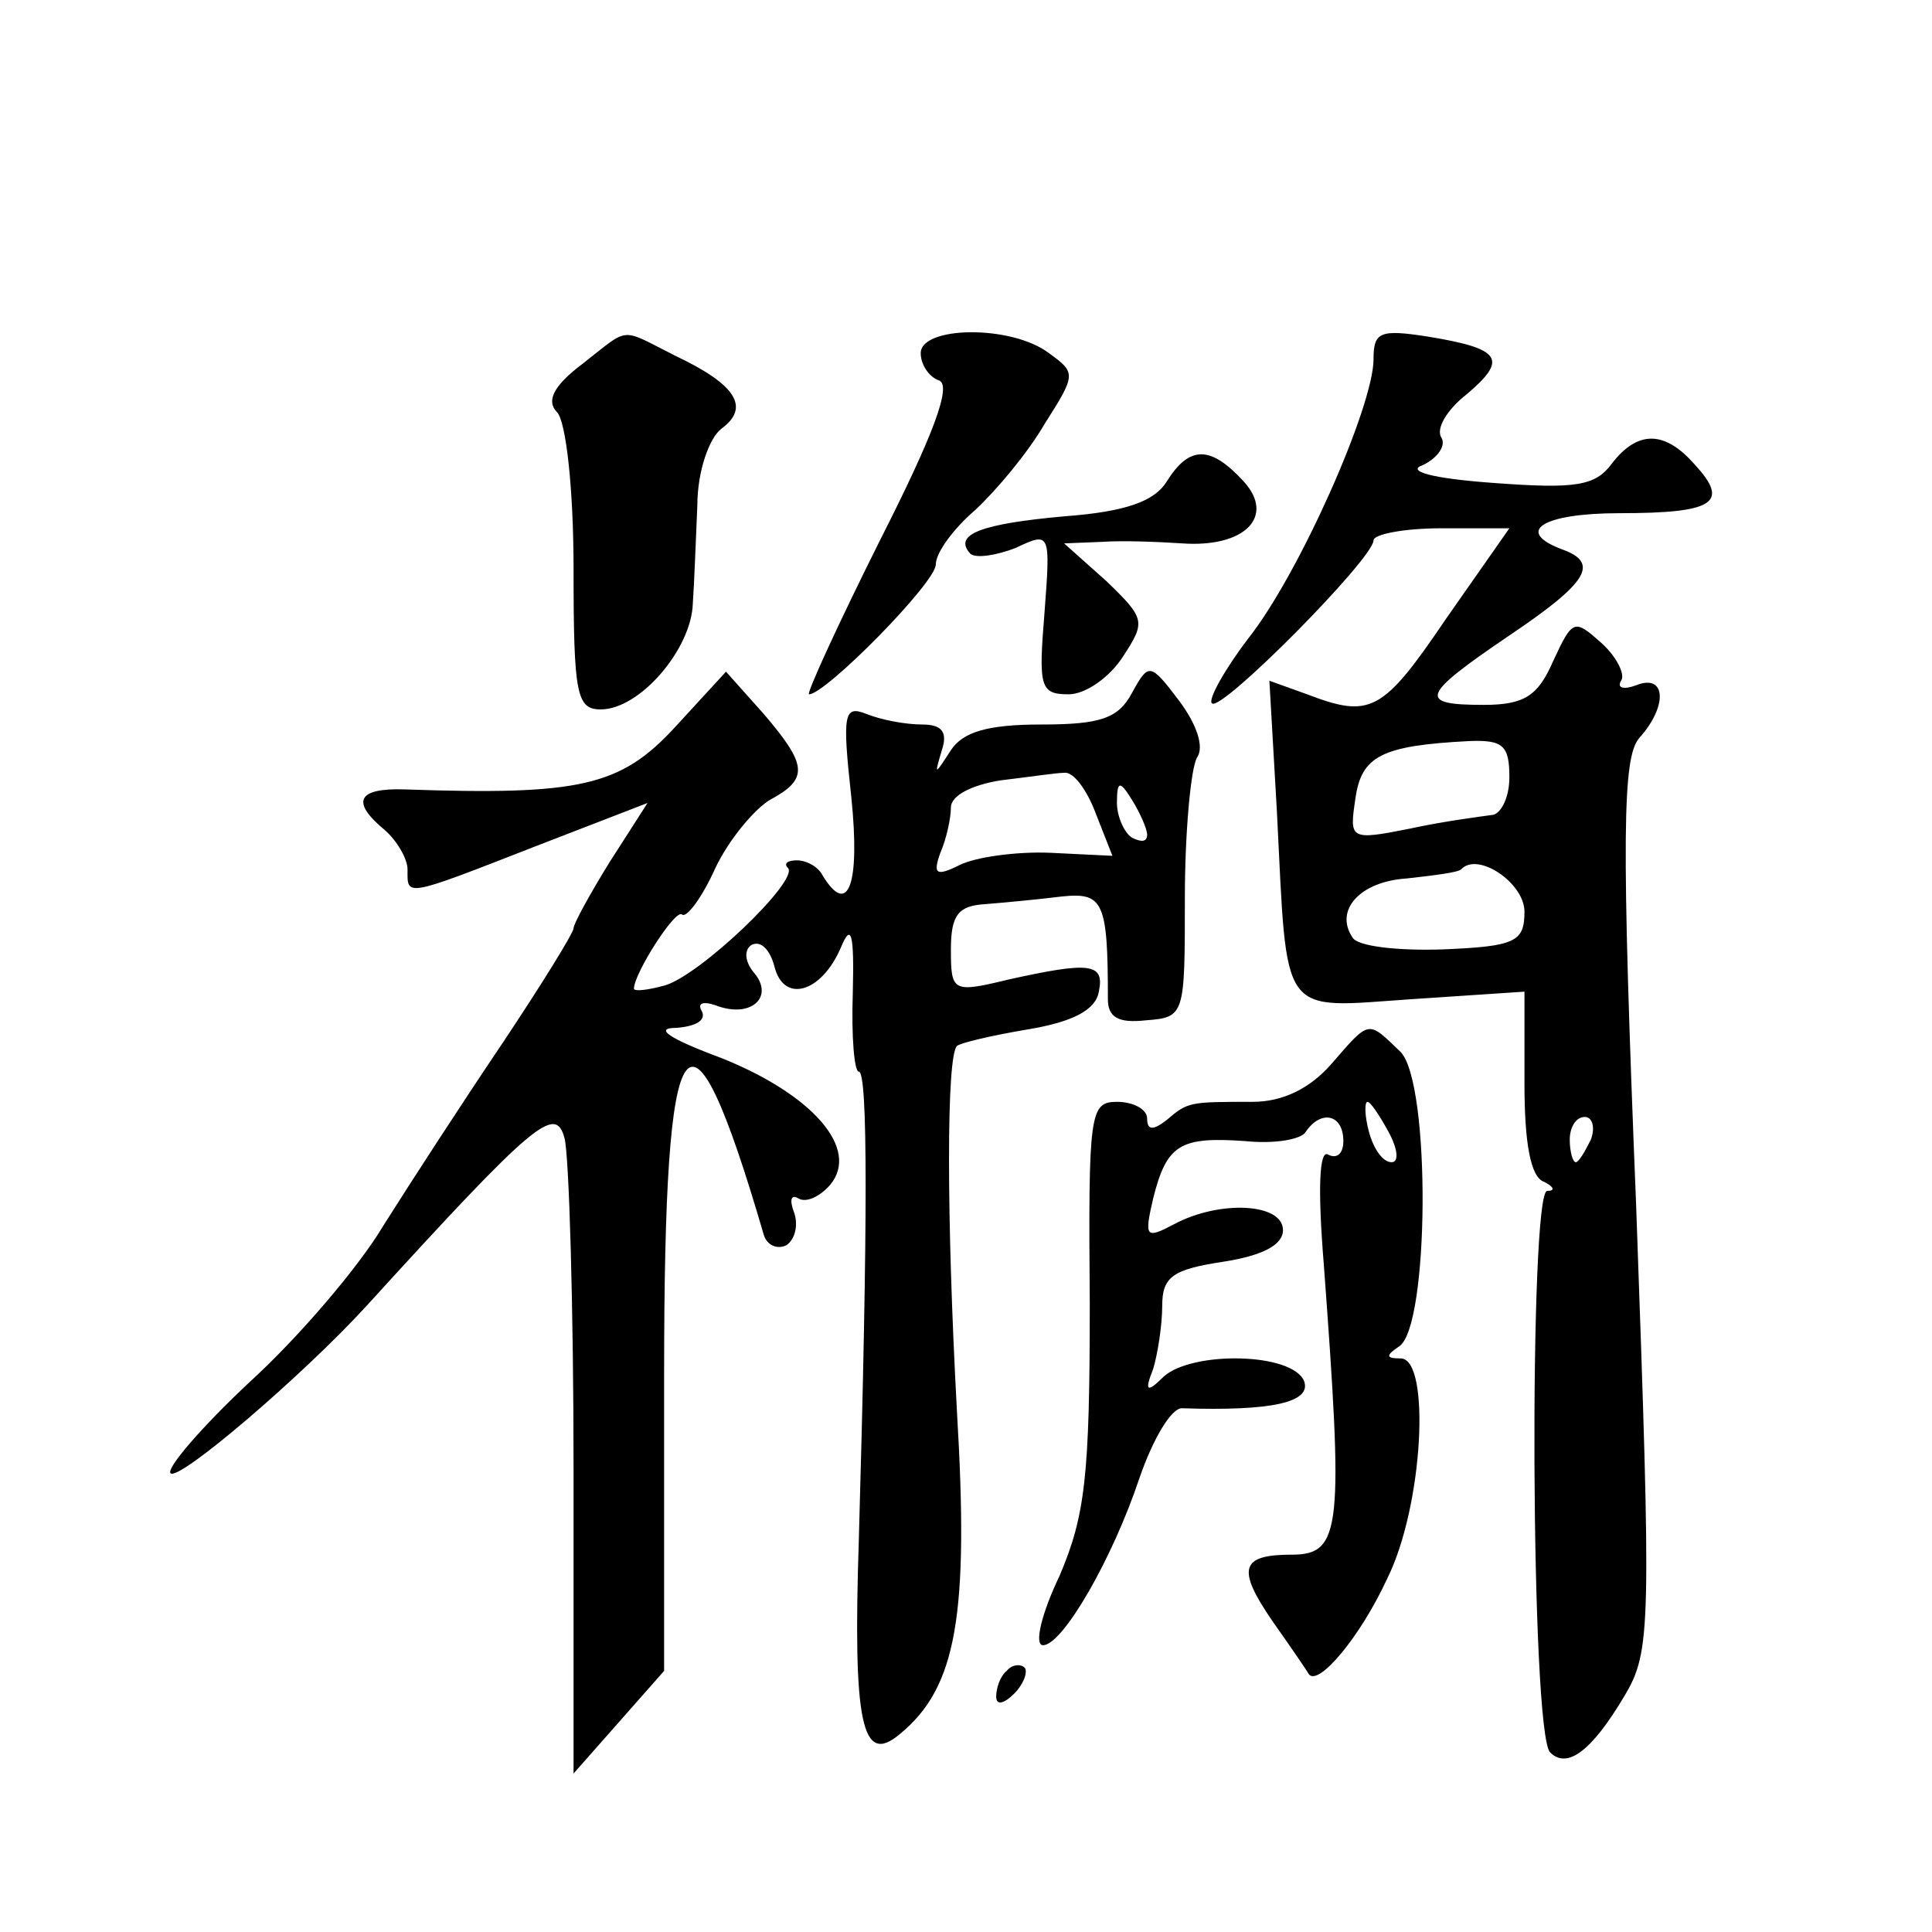 <?xml version="1.0" standalone="no"?>
<!DOCTYPE svg PUBLIC "-//W3C//DTD SVG 20010904//EN"
 "http://www.w3.org/TR/2001/REC-SVG-20010904/DTD/svg10.dtd">
<svg version="1.0" xmlns="http://www.w3.org/2000/svg"
 width="128pt" height="128pt" viewBox="0 0 128 128"
 preserveAspectRatio="xMidYMid meet">
<g transform="translate(0,128) scale(0.1,-0.1)"
fill="#0" stroke="none">
<path d="M386 1039 c-20 -15 -24 -25 -17 -32 6 -6 11 -51 11 -104 0 -83 2 -93 18
-93 26 0 60 40 61 70 1 14 2 43 3 65 0 23 8 45 16 51 19 14 10 29 -30 48 -38 19
-30 20 -62 -5z M610 1046 c0 -8 6 -16 12 -18 9 -3 -4 -37 -39 -106 -28 -56 -49
-102 -47 -102 11 0 84 74 84 86 0 8 12 24 26 36 14 13 35 38 46 57 21 33 21 34
3 47 -25 19 -85 18 -85 0z M910 1042 c0 -31 -49 -142 -83 -185 -16 -21 -27 -41
-24 -43 6 -6 107 96 107 108 0 4 20 8 45 8 l45 0 -42 -60 c-42 -62 -50 -66 -92
-50 l-25 9 5 -87 c7 -138 1 -130 89 -124 l75 5 0 -61 c0 -39 4 -62 13 -65 6 -3
8 -6 2 -6 -12 -1 -11 -359 2 -372 11 -11 27 0 49 37 18 30 18 44 8 325 -10 247
-9 297 2 310 19 21 18 43 -2 35 -8 -3 -13 -2 -10 3 3 4 -3 16 -13 25 -18 16 -19
16 -32 -12 -10 -23 -19 -29 -46 -29 -44 0 -42 6 17 46 52 35 60 48 35 57 -32 12
-13 24 38 24 63 0 73 7 50 32 -20 23 -38 23 -55 1 -11 -15 -24 -17 -78 -13 -42
3 -59 8 -47 12 10 5 15 13 12 18 -4 6 4 19 17 29 27 23 23 30 -26 38 -32 5 -36
3 -36 -15z m90 -277 c0 -14 -6 -25 -12 -25 -7 -1 -31 -4 -54 -9 -40 -8 -40 -7 -36
20 4 28 17 35 75 38 23 1 27 -3 27 -24z m10 -89 c0 -20 -6 -23 -54 -25 -30 -1 -57
2 -60 8 -12 18 5 37 36 39 18 2 34 4 36 6 11 12 42 -9 42 -28z m44 -151 c-4 -8
-8 -15 -10 -15 -2 0 -4 7 -4 15 0 8 4 15 10 15 5 0 7 -7 4 -15z M773 961 c-8 -13
-27 -20 -67 -23 -56 -5 -75 -12 -63 -25 4 -3 17 -1 30 4 23 11 23 10 19 -43 -4
-49 -3 -54 16 -54 11 0 27 11 36 25 15 23 15 25 -11 50 l-28 25 25 1 c14 1 38 0
53 -1 42 -3 62 18 41 41 -22 24 -36 24 -51 0z M750 821 c-9 -17 -21 -21 -60 -21
-36 0 -52 -5 -60 -17 -11 -17 -11 -17 -6 0 4 12 0 17 -13 17 -11 0 -27 3 -37 7
-15 6 -16 0 -10 -55 6 -58 -2 -80 -19 -52 -3 6 -11 10 -17 10 -6 0 -9 -2 -6 -5
8 -8 -59 -72 -82 -78 -11 -3 -20 -4 -20 -2 0 10 28 54 32 49 3 -2 13 11 22 31 9
19 26 39 36 45 26 14 25 23 -4 57 l-25 28 -34 -37 c-36 -39 -63 -45 -179 -41 -31
1 -36 -8 -13 -27 8 -7 15 -19 15 -26 0 -18 -3 -19 84 15 l75 29 -25 -39 c-13 -21
-24 -41 -24 -44 0 -3 -21 -37 -47 -76 -27 -40 -62 -94 -79 -121 -16 -27 -56 -74
-89 -104 -32 -30 -55 -57 -52 -60 5 -6 88 65 130 111 112 123 125 133 131 111 3
-11 6 -111 6 -221 l0 -200 30 34 30 34 0 198 c0 239 16 262 66 91 2 -7 9 -10 15
-7 6 4 8 14 5 22 -3 8 -2 12 3 9 5 -3 14 1 21 9 20 24 -12 60 -72 84 -35 13 -45
20 -30 20 13 1 20 5 17 11 -3 5 0 7 9 4 23 -9 39 5 26 21 -7 8 -7 16 -2 19 6 3
12 -3 15 -14 6 -25 31 -18 44 12 7 17 9 10 8 -30 -1 -29 1 -52 4 -52 6 0 6 -99
0 -310 -4 -122 2 -150 27 -129 38 31 46 79 38 214 -7 129 -7 235 0 242 2 2 23 7
47 11 30 5 45 13 47 25 4 19 -6 20 -60 8 -37 -9 -38 -8 -38 20 0 23 5 29 23 30
12 1 34 3 50 5 28 3 31 -3 31 -68 0 -12 7 -16 25 -14 26 2 26 3 26 81 0 44 4 86
8 93 5 7 0 22 -12 38 -19 25 -20 25 -31 5z m-24 -80 l11 -28 -41 2 c-23 1 -50 -3
-60 -8 -16 -8 -18 -6 -13 8 4 9 7 23 7 30 0 8 14 15 33 18 17 2 37 5 42 5 6 1 15
-11 21 -27z m34 -14 c0 -5 -4 -5 -10 -2 -5 3 -10 14 -10 23 0 15 2 15 10 2 5 -8
10 -19 10 -23z M882 575 c-14 -16 -32 -25 -52 -25 -42 0 -43 0 -57 -12 -9 -7 -13
-7 -13 1 0 6 -9 11 -20 11 -18 0 -19 -7 -18 -134 0 -114 -3 -140 -20 -180 -12 -25
-17 -46 -11 -46 13 0 46 57 64 111 9 26 21 46 28 46 60 -2 86 4 81 18 -8 19 -74
20 -93 3 -11 -11 -13 -10 -7 5 3 10 6 29 6 42 0 19 7 24 40 29 26 4 40 11 40 21
0 18 -42 20 -72 4 -19 -10 -20 -9 -14 17 9 36 18 41 61 38 19 -2 37 1 40 6 10 15
25 12 25 -6 0 -8 -4 -12 -10 -9 -6 4 -7 -23 -3 -72 13 -175 12 -193 -21 -193 -34
0 -37 -9 -13 -44 12 -17 23 -33 24 -35 6 -9 34 24 52 63 24 48 29 146 9 146 -10
0 -10 2 -1 8 20 13 21 174 1 195 -22 21 -20 22 -46 -8z m38 -45 c6 -11 7 -20 2
-20 -6 0 -12 9 -15 20 -3 11 -3 20 -1 20 2 0 8 -9 14 -20z M667 173 c-4 -3 -7 -11
-7 -17 0 -6 5 -5 12 2 6 6 9 14 7 17 -3 3 -9 2 -12 -2z"/>
</g>
</svg>
